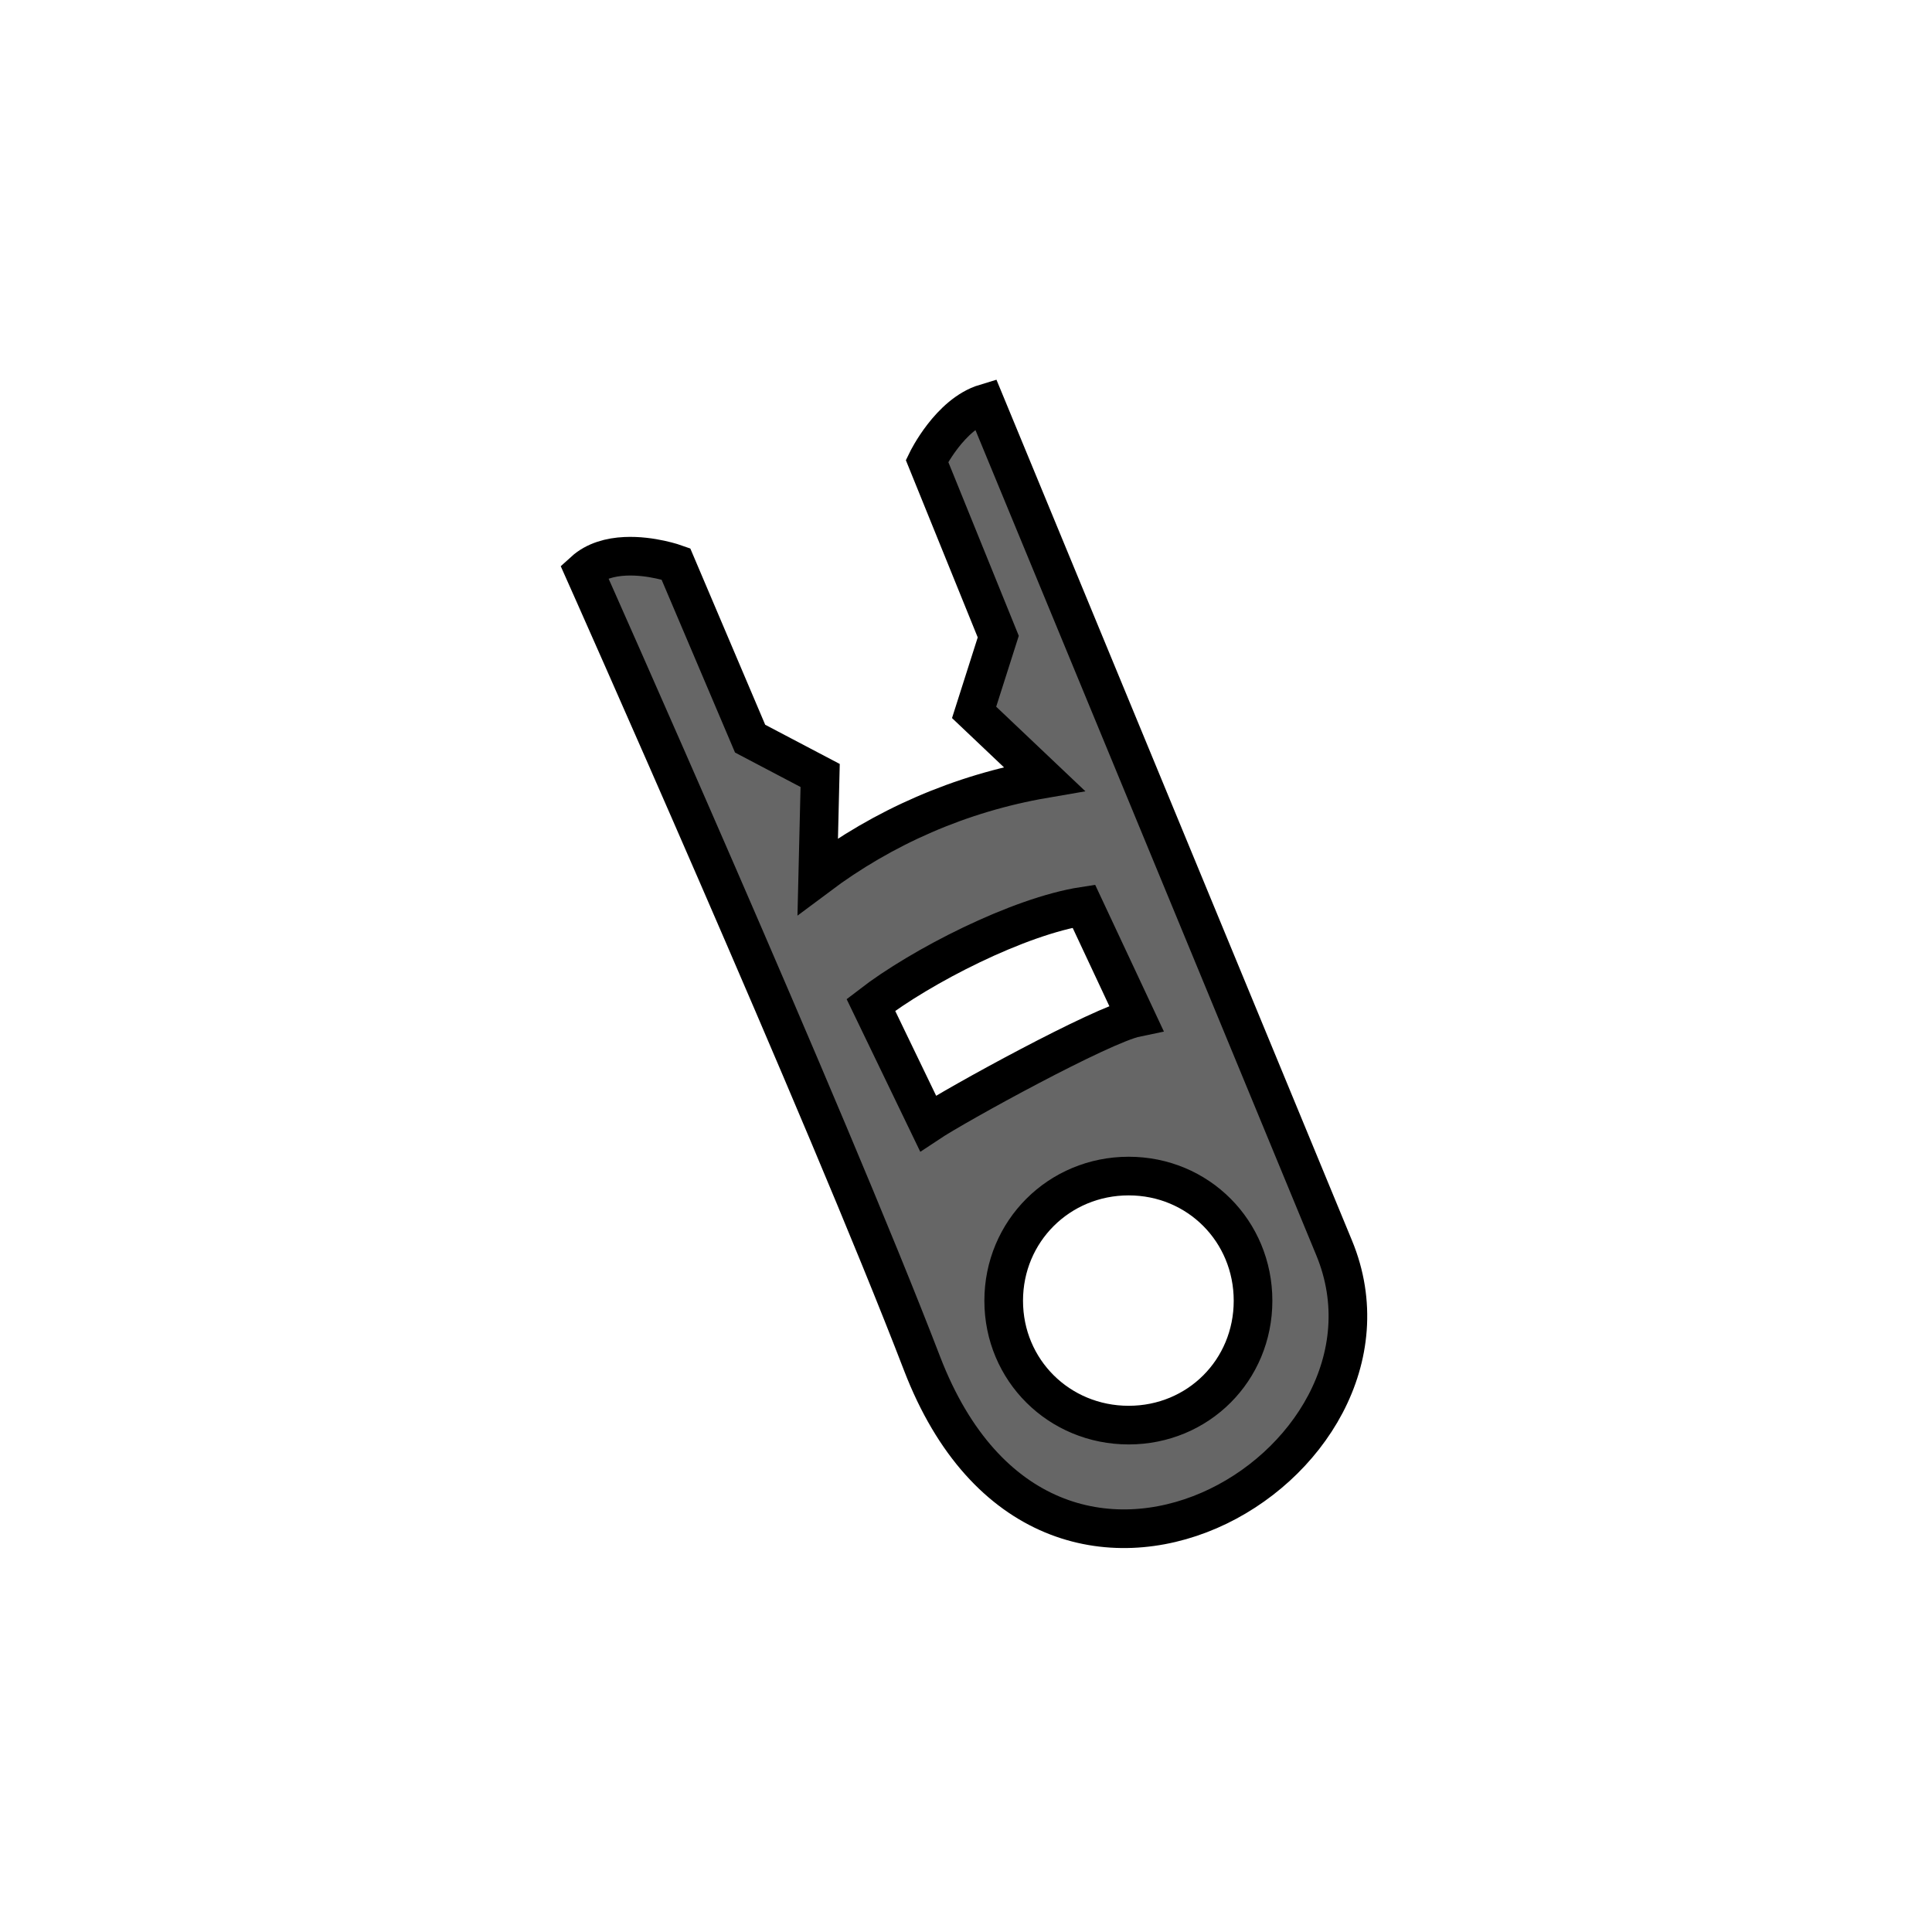 <?xml version="1.0" encoding="UTF-8" standalone="no"?>
<!-- Created with Inkscape (http://www.inkscape.org/) -->
<svg
   xmlns:dc="http://purl.org/dc/elements/1.1/"
   xmlns:cc="http://web.resource.org/cc/"
   xmlns:rdf="http://www.w3.org/1999/02/22-rdf-syntax-ns#"
   xmlns:svg="http://www.w3.org/2000/svg"
   xmlns="http://www.w3.org/2000/svg"
   xmlns:sodipodi="http://sodipodi.sourceforge.net/DTD/sodipodi-0.dtd"
   xmlns:inkscape="http://www.inkscape.org/namespaces/inkscape"
   id="svg2727"
   sodipodi:version="0.32"
   inkscape:version="0.45.1"
   width="200"
   height="200"
   version="1.0"
   sodipodi:docbase="/home/nicosmos/Bureau"
   sodipodi:docname="Knex-connect-gris2.svg"
   inkscape:output_extension="org.inkscape.output.svg.inkscape">
  <defs
     id="defs2730" />
  <sodipodi:namedview
     inkscape:window-height="841"
     inkscape:window-width="1224"
     inkscape:pageshadow="2"
     inkscape:pageopacity="0.0"
     guidetolerance="10.0"
     gridtolerance="10.0"
     objecttolerance="10.0"
     borderopacity="1.0"
     bordercolor="#666666"
     pagecolor="#ffffff"
     id="base"
     showguides="true"
     inkscape:guide-bbox="true"
     inkscape:zoom="2.035"
     inkscape:cx="64.707287"
     inkscape:cy="102.00211"
     inkscape:window-x="278"
     inkscape:window-y="196"
     inkscape:current-layer="svg2727" />
  <path
     style="fill:#666666;fill-opacity:1;stroke:#000000;stroke-width:4;stroke-miterlimit:4;stroke-dasharray:none;stroke-dashoffset:0;stroke-opacity:1"
     d="M 101.996,41.746 C 98.319,42.854 95.964,47.715 95.964,47.715 L 103.339,65.902 L 100.839,73.746 L 108.089,80.621 C 99.424,82.11 91.426,85.638 84.652,90.715 L 84.902,80.277 L 77.652,76.465 L 69.964,58.371 C 69.964,58.371 67.428,57.461 64.714,57.59 C 63.202,57.661 61.628,58.064 60.464,59.121 C 60.464,59.121 85.508,115.287 95.447,141.141 C 108.513,175.13 147.423,151.728 138.112,129.186 L 101.996,41.746 z M 112.197,93.803 L 117.603,105.343 C 114.059,106.075 98.996,114.349 96.072,116.297 L 90.152,104.027 C 95.321,100.039 105.434,94.842 112.197,93.803 z M 116.839,121.746 C 124.038,121.746 129.714,127.453 129.714,134.652 C 129.714,141.851 124.038,147.527 116.839,147.527 C 109.64,147.527 103.902,141.851 103.902,134.652 C 103.902,127.453 109.64,121.746 116.839,121.746 z "
     id="path3716"
     sodipodi:nodetypes="cccccccccscsscccccccsssc" />
  <g
     id="g4702"
     style="fill:#000000;stroke:#000000;stroke-opacity:1;stroke-width:4;stroke-miterlimit:4;stroke-dasharray:none" />
  <g
     id="g4708"
     transform="matrix(0.707,-0.707,0.707,0.707,-40.094,100.488)"
     style="fill:#000000;opacity:1;stroke:#000000;stroke-opacity:1;stroke-width:4;stroke-miterlimit:4;stroke-dasharray:none" />
</svg>
